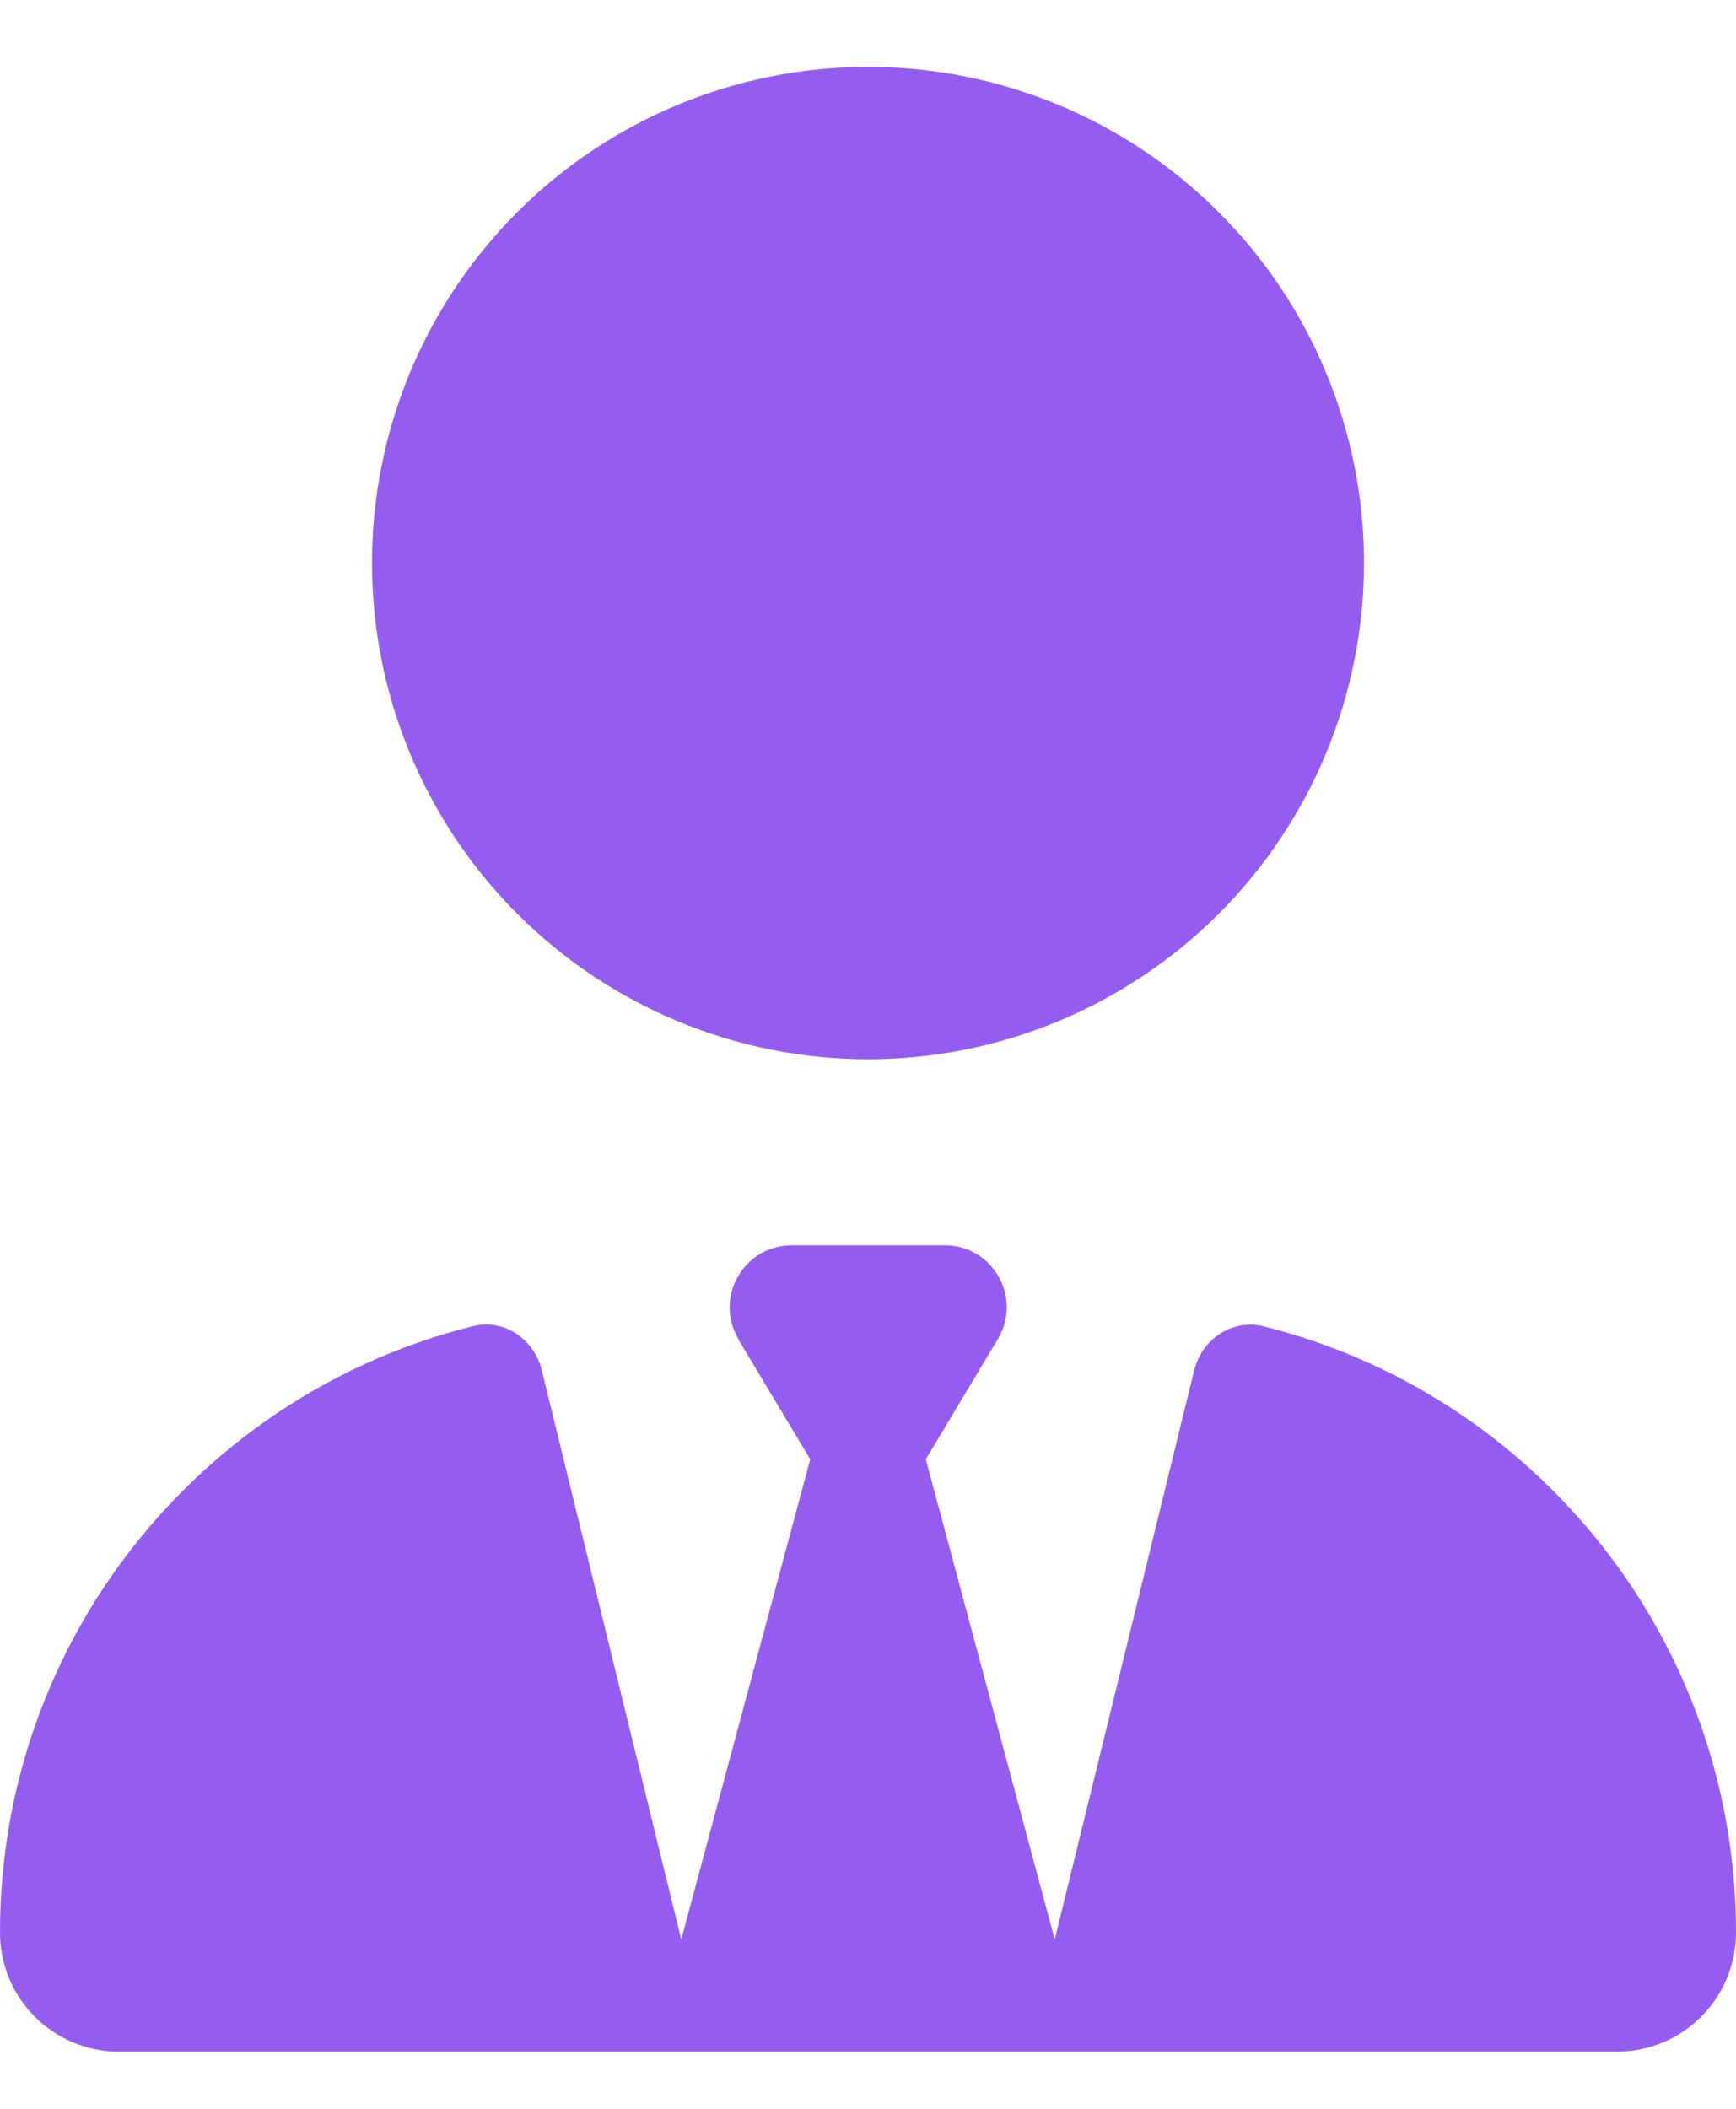<svg width="14" height="17" viewBox="0 0 14 17" fill="none" xmlns="http://www.w3.org/2000/svg">
<g clip-path="url(#clip0_2969_14083)">
<path d="M3 4.539C3 5.599 3.421 6.617 4.172 7.367C4.922 8.117 5.939 8.539 7 8.539C8.061 8.539 9.078 8.117 9.828 7.367C10.579 6.617 11 5.599 11 4.539C11 3.478 10.579 2.46 9.828 1.71C9.078 0.96 8.061 0.539 7 0.539C5.939 0.539 4.922 0.96 4.172 1.71C3.421 2.46 3 3.478 3 4.539ZM5.953 10.795L6.534 11.764L5.494 15.635L4.369 11.045C4.306 10.792 4.062 10.626 3.809 10.692C1.622 11.239 0 13.22 0 15.579C0 16.11 0.431 16.539 0.959 16.539H5.078C5.078 16.539 5.078 16.539 5.081 16.539H5.25H8.75H8.922C8.922 16.539 8.922 16.539 8.925 16.539H13.041C13.572 16.539 14 16.107 14 15.579C14 13.22 12.378 11.239 10.191 10.692C9.938 10.629 9.694 10.795 9.631 11.045L8.506 15.635L7.466 11.764L8.047 10.795C8.247 10.46 8.006 10.039 7.619 10.039H7H6.384C5.997 10.039 5.756 10.464 5.956 10.795H5.953Z" fill="#955DEF"/>
</g>
<defs>
<clipPath id="clip0_2969_14083">
<rect width="14" height="16" fill="white" transform="translate(0 0.539)"/>
</clipPath>
</defs>
</svg>

